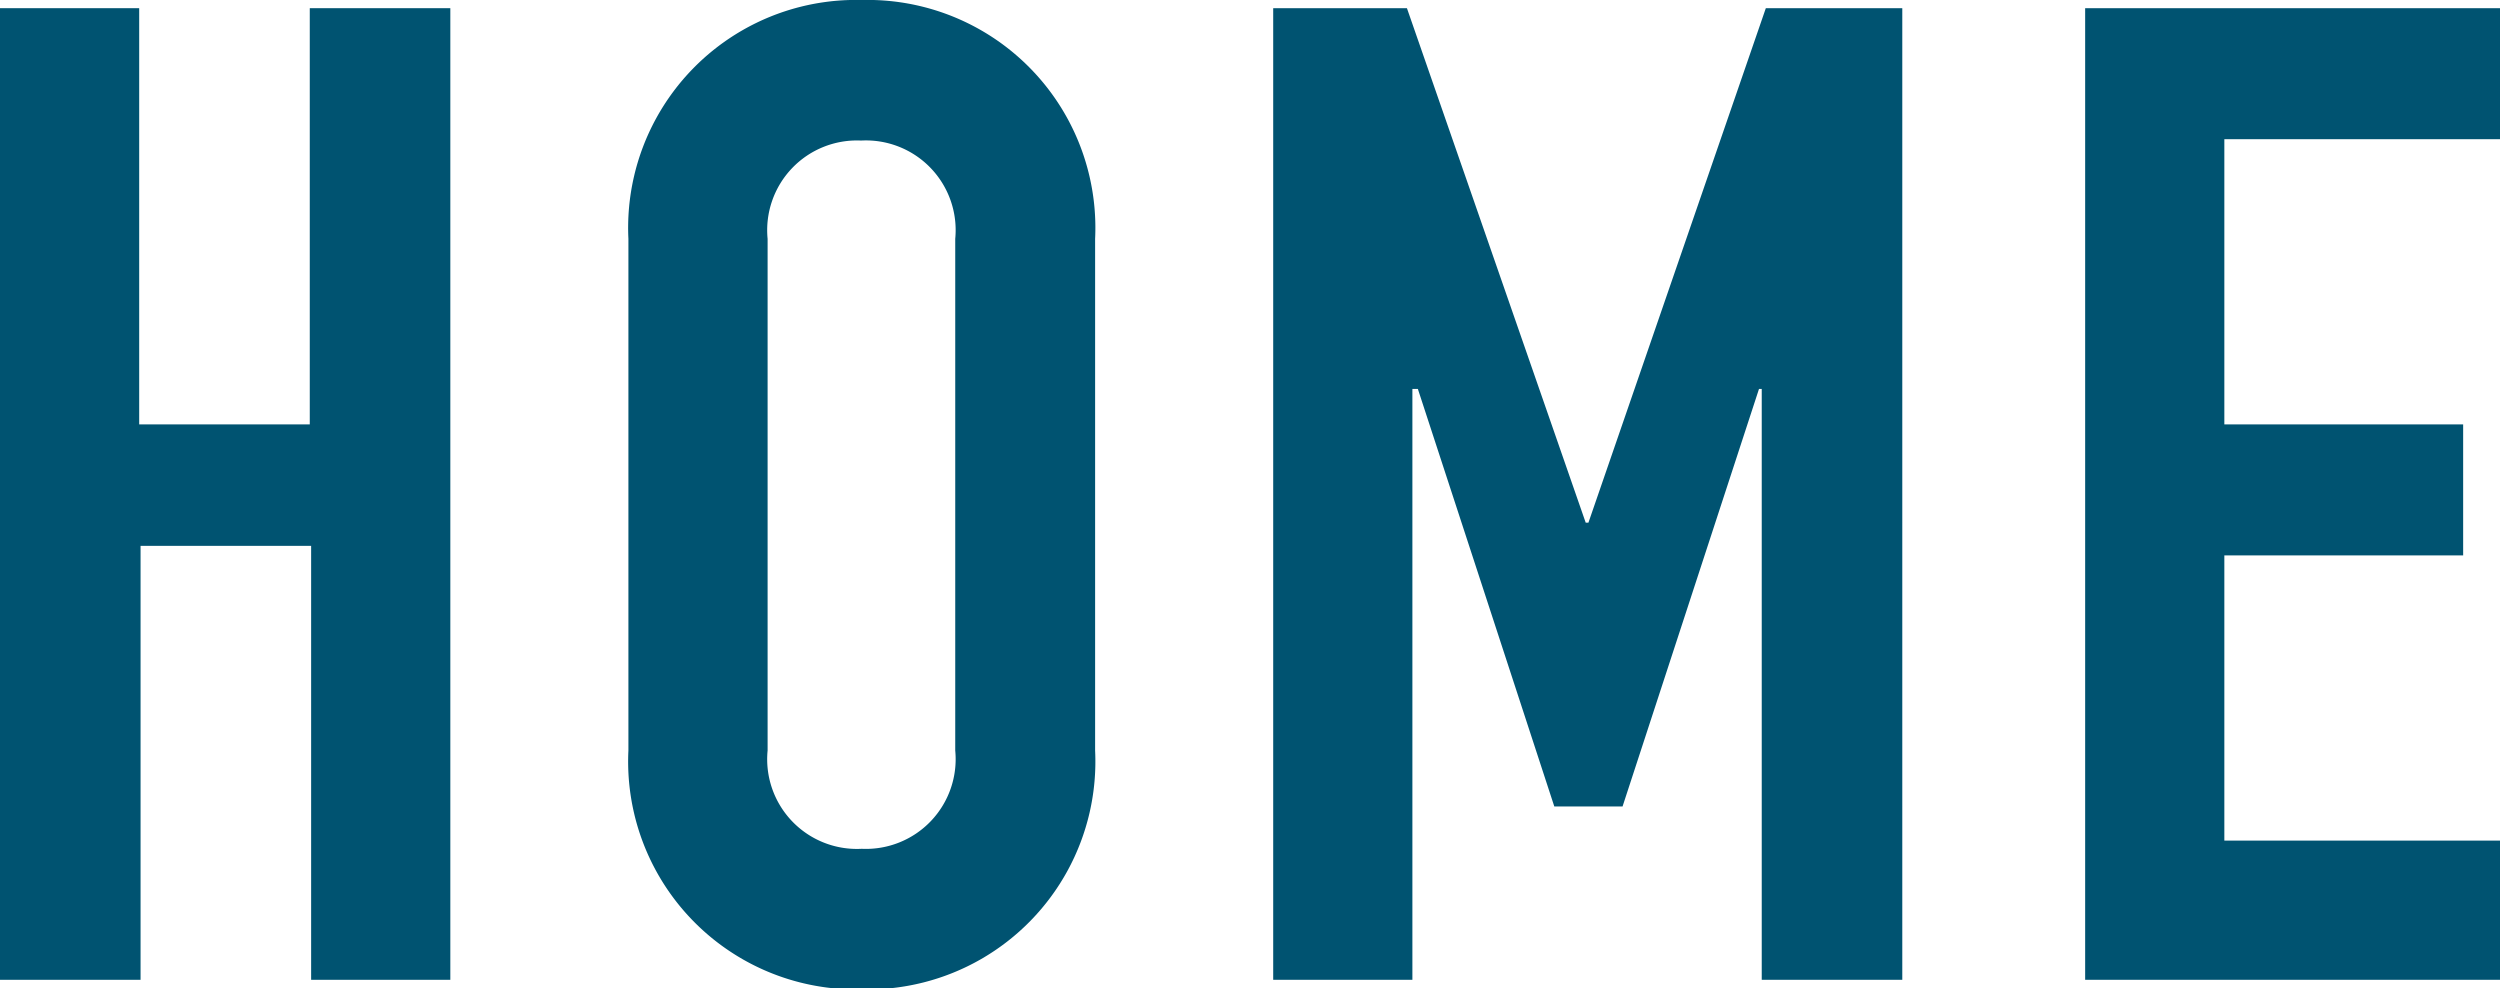 <svg xmlns="http://www.w3.org/2000/svg" width="73.28" height="28.96" viewBox="0 0 73.28 28.96"><defs><style>.cls-1{fill:#005371;}</style></defs><title>home</title><g id="レイヤー_2" data-name="レイヤー 2"><g id="menu"><path class="cls-1" d="M0,.24H4.08v12.2h5V.24H13.2V28.72H9.12V16h-5V28.72H0Z"/><path class="cls-1" d="M18.42,7a6.68,6.68,0,0,1,6.84-7A6.68,6.68,0,0,1,32.1,7V22a6.68,6.68,0,0,1-6.84,7,6.68,6.68,0,0,1-6.84-7ZM22.5,22a2.63,2.63,0,0,0,2.76,2.88A2.63,2.63,0,0,0,28,22V7a2.63,2.63,0,0,0-2.76-2.88A2.63,2.63,0,0,0,22.5,7Z"/><path class="cls-1" d="M37.32.24h3.92l5.24,15.08h.08L51.76.24h4V28.72H51.64V11.4h-.08l-4,12.24h-2l-4-12.24H41.4V28.72H37.32Z"/><path class="cls-1" d="M61.12.24H73.28V4.08H65.2v8.36h7v3.84h-7v8.36h8.08v4.08H61.12Z"/></g></g></svg>